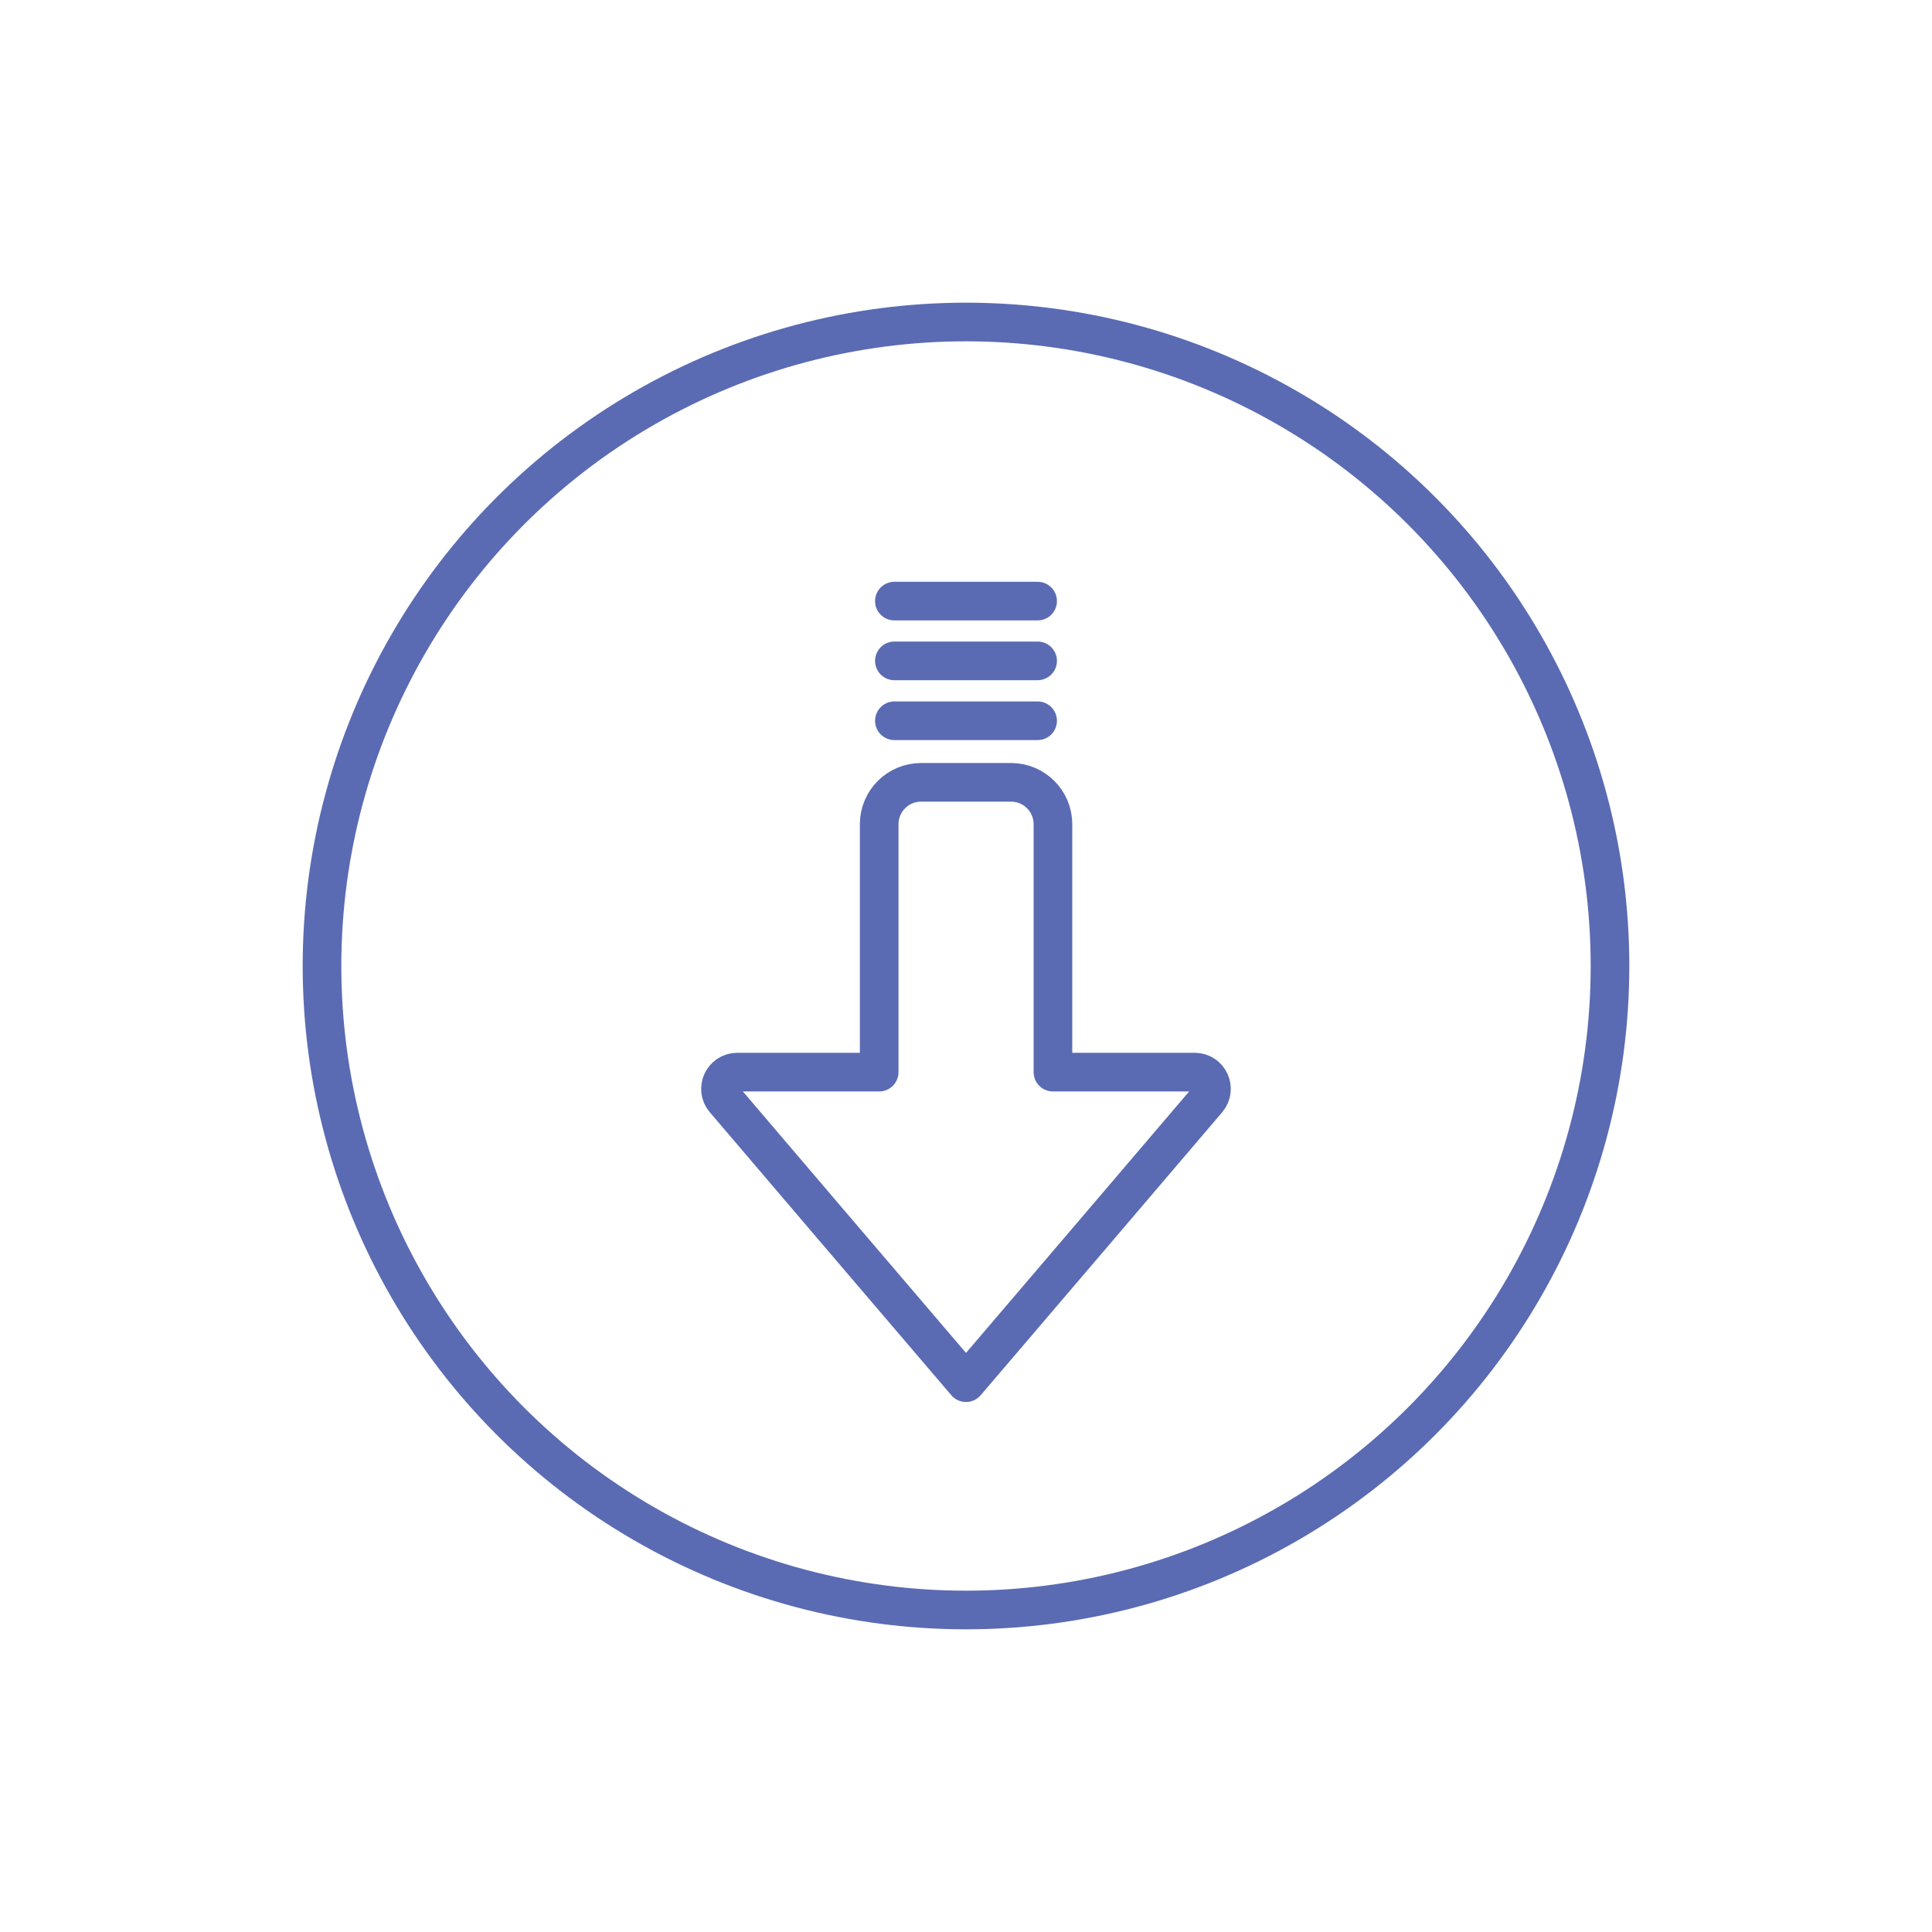 <?xml version="1.0" encoding="UTF-8"?><svg id="Vrstva_1" xmlns="http://www.w3.org/2000/svg" viewBox="0 0 150 150"><line x1="69.44" y1="46.67" x2="80.56" y2="46.67" style="fill:none; stroke:#5a6bb3; stroke-linecap:round; stroke-linejoin:round; stroke-width:3px;"/><line x1="69.44" y1="51.31" x2="80.56" y2="51.31" style="fill:none; stroke:#5a6bb3; stroke-linecap:round; stroke-linejoin:round; stroke-width:3px;"/><line x1="69.44" y1="55.96" x2="80.56" y2="55.96" style="fill:none; stroke:#5a6bb3; stroke-linecap:round; stroke-linejoin:round; stroke-width:3px;"/><path d="m92.76,83.24c1.11,0,1.7,1.3.99,2.14l-8.46,9.92-10.29,12.05-10.29-12.05-8.46-9.92c-.72-.84-.12-2.14.99-2.14h11.02v-19.25c0-1.79,1.45-3.25,3.25-3.25h6.99c1.79,0,3.25,1.45,3.25,3.25v19.25h11.02Z" style="fill:none; stroke:#5a6bb3; stroke-linecap:round; stroke-linejoin:round; stroke-width:3px;"/><circle cx="75" cy="75" r="50" style="fill:none; stroke:#5a6bb3; stroke-linecap:round; stroke-linejoin:round; stroke-width:3px;"/></svg>
